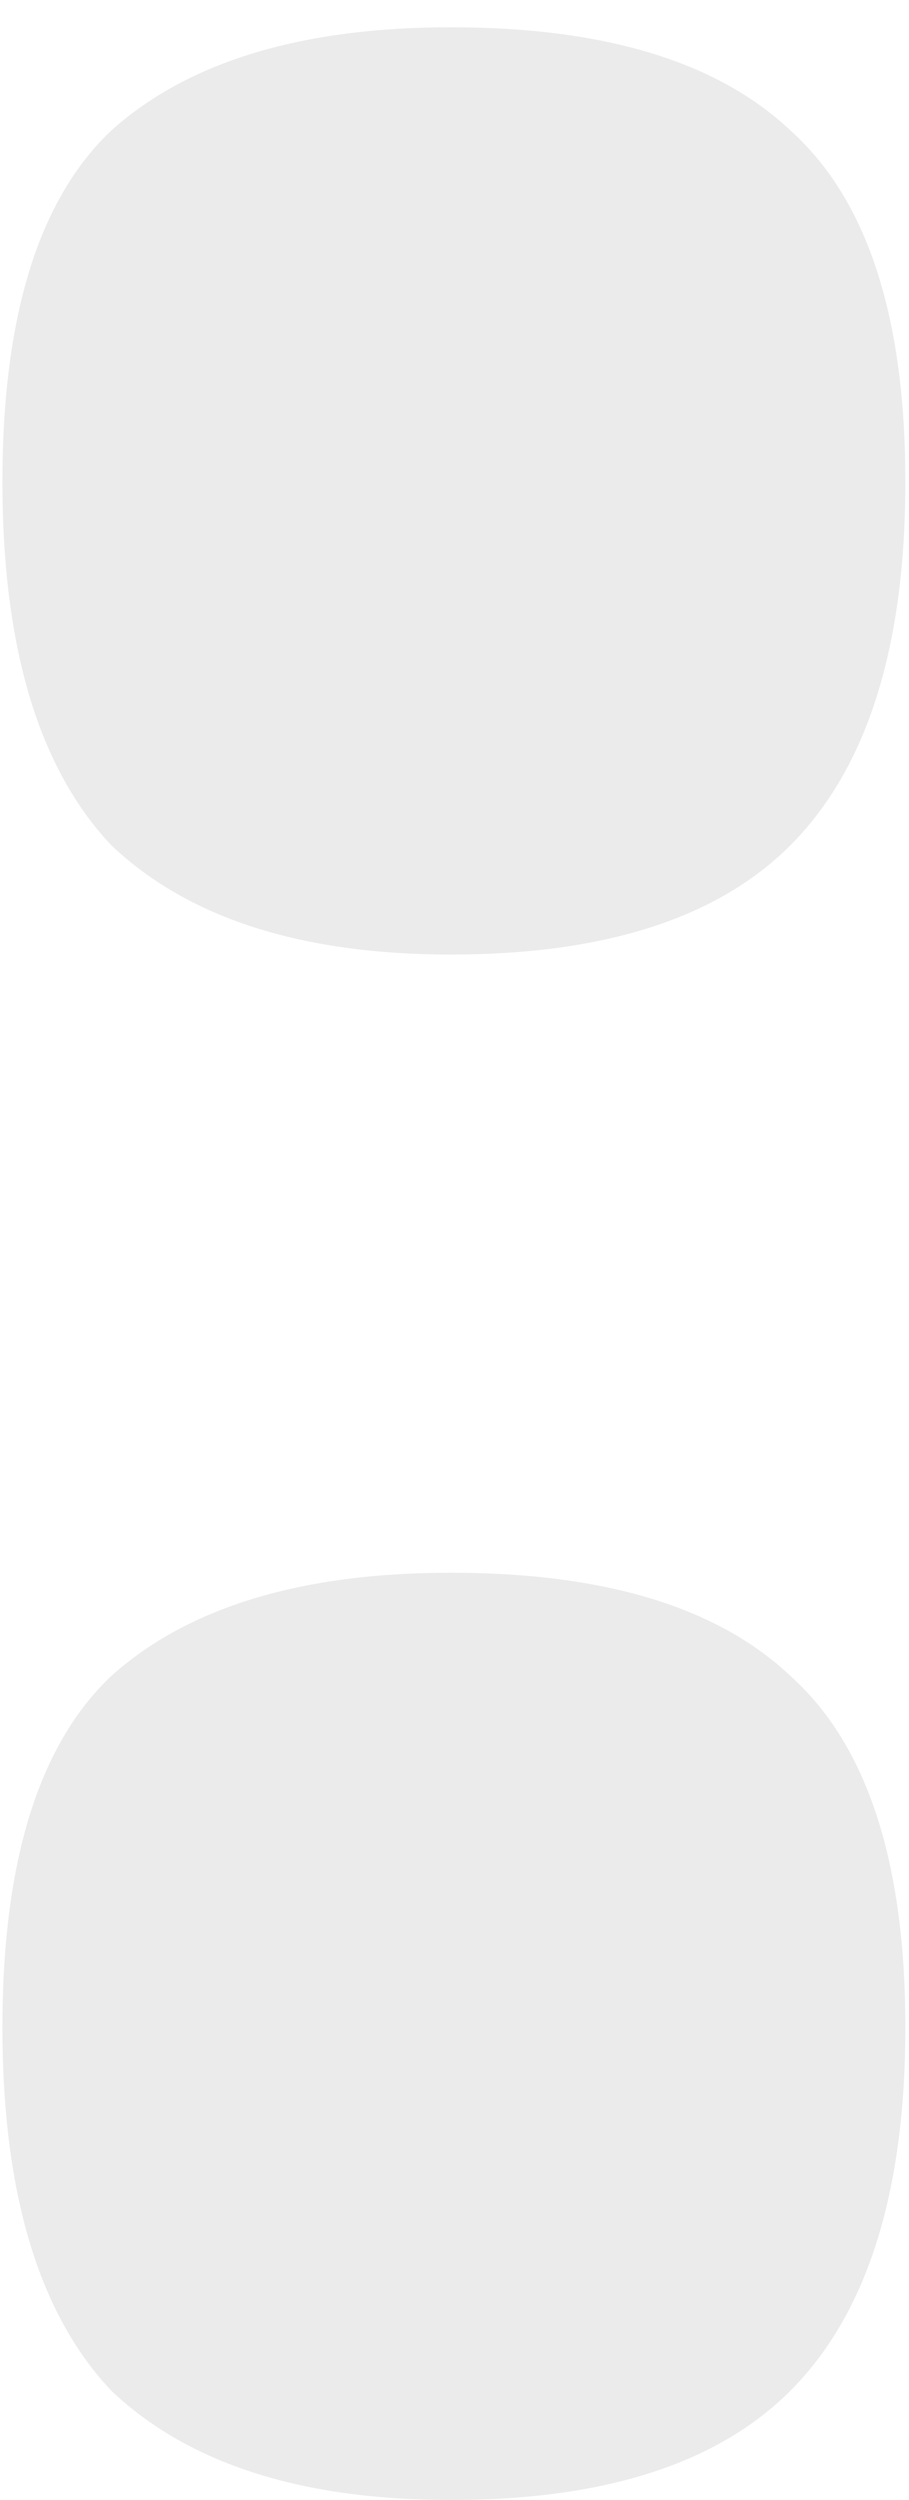 <svg width="24" height="66" viewBox="0 0 24 66" fill="none" xmlns="http://www.w3.org/2000/svg">
<path d="M11.904 25.2C7.957 25.2 4.97 24.24 2.944 22.32C1.024 20.293 0.064 17.093 0.064 12.72C0.064 8.347 1.024 5.253 2.944 3.44C4.97 1.627 7.957 0.72 11.904 0.72C15.957 0.72 18.944 1.627 20.864 3.44C22.89 5.253 23.904 8.347 23.904 12.72C23.904 17.093 22.89 20.293 20.864 22.32C18.944 24.24 15.957 25.2 11.904 25.2ZM11.904 66C7.957 66 4.97 65.04 2.944 63.12C1.024 61.093 0.064 57.893 0.064 53.52C0.064 49.147 1.024 46.053 2.944 44.24C4.97 42.427 7.957 41.52 11.904 41.52C15.957 41.52 18.944 42.427 20.864 44.24C22.89 46.053 23.904 49.147 23.904 53.52C23.904 57.893 22.89 61.093 20.864 63.12C18.944 65.04 15.957 66 11.904 66Z" fill="black" fill-opacity="0.08"/>
</svg>
